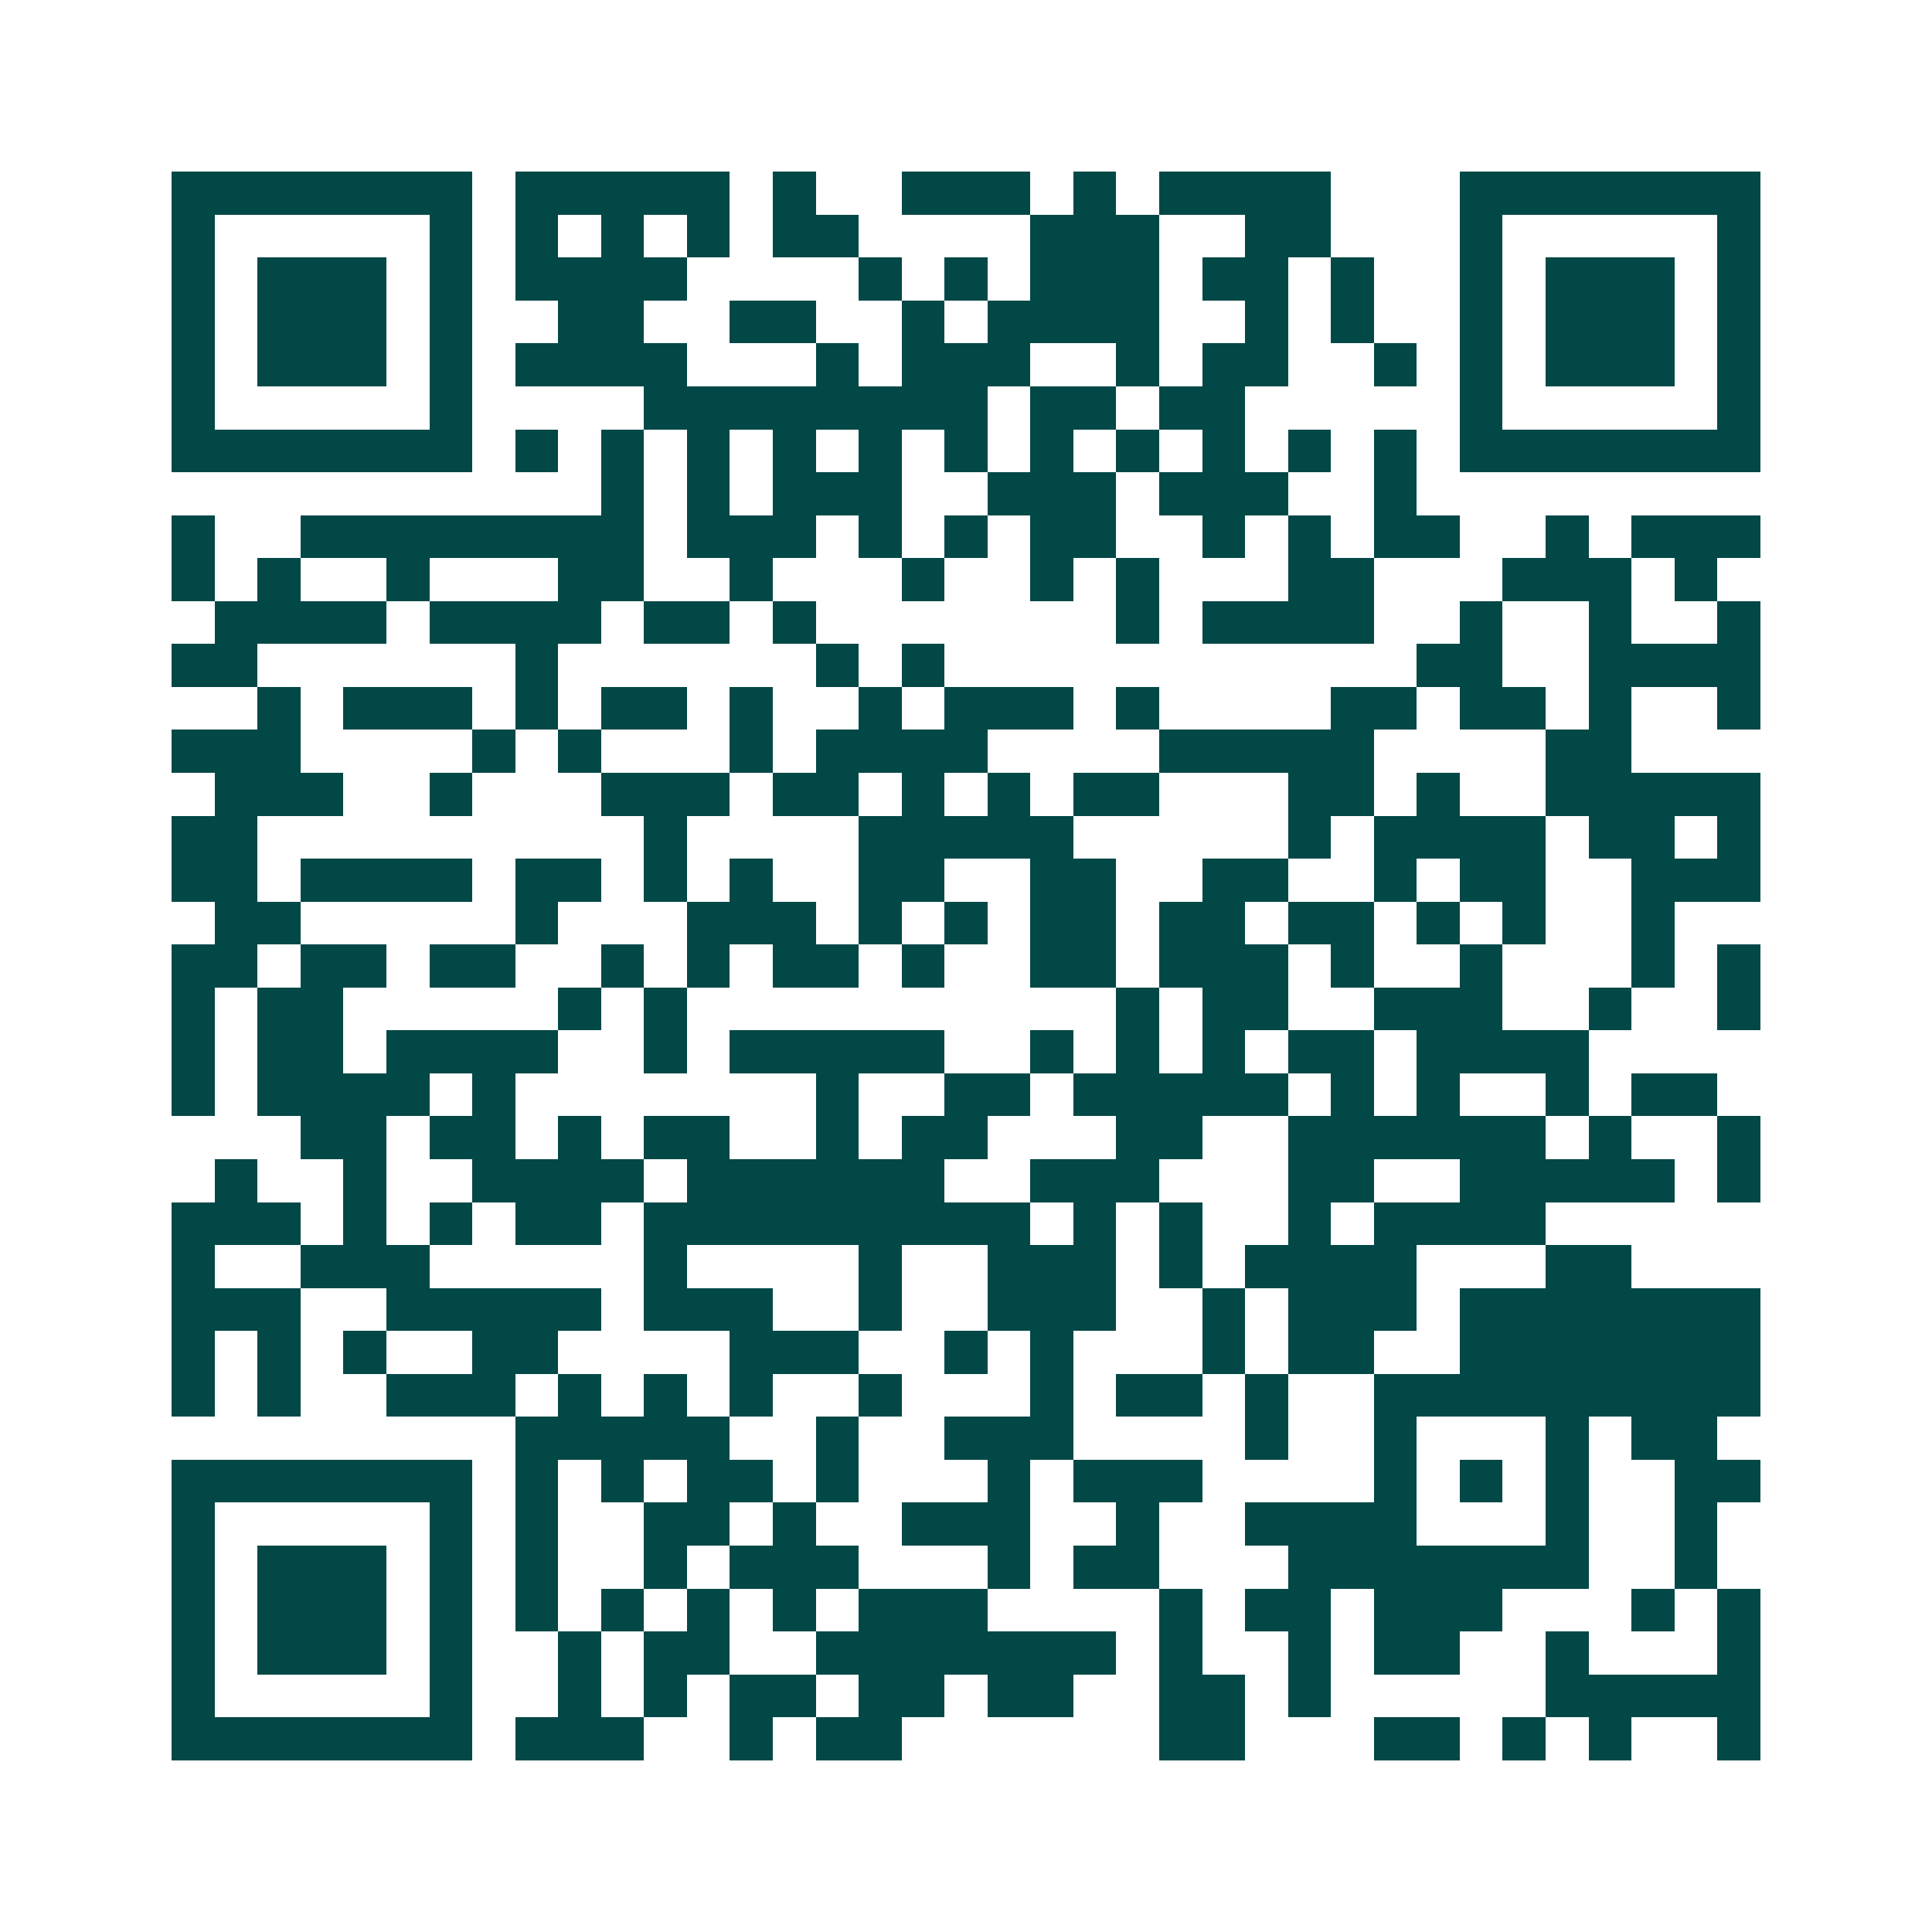 <svg xmlns="http://www.w3.org/2000/svg" width="200" height="200" viewBox="0 0 45 45" shape-rendering="crispEdges"><path fill="#ffffff" d="M0 0h45v45H0z"/><path stroke="#014847" d="M4 4.5h7m1 0h5m1 0h1m2 0h3m1 0h1m1 0h4m3 0h7M4 5.5h1m5 0h1m1 0h1m1 0h1m1 0h1m1 0h2m4 0h3m2 0h2m3 0h1m5 0h1M4 6.5h1m1 0h3m1 0h1m1 0h4m4 0h1m1 0h1m1 0h3m1 0h2m1 0h1m2 0h1m1 0h3m1 0h1M4 7.5h1m1 0h3m1 0h1m2 0h2m2 0h2m2 0h1m1 0h4m2 0h1m1 0h1m2 0h1m1 0h3m1 0h1M4 8.5h1m1 0h3m1 0h1m1 0h4m3 0h1m1 0h3m2 0h1m1 0h2m2 0h1m1 0h1m1 0h3m1 0h1M4 9.5h1m5 0h1m4 0h8m1 0h2m1 0h2m5 0h1m5 0h1M4 10.5h7m1 0h1m1 0h1m1 0h1m1 0h1m1 0h1m1 0h1m1 0h1m1 0h1m1 0h1m1 0h1m1 0h1m1 0h7M14 11.5h1m1 0h1m1 0h3m2 0h3m1 0h3m2 0h1M4 12.5h1m2 0h8m1 0h3m1 0h1m1 0h1m1 0h2m2 0h1m1 0h1m1 0h2m2 0h1m1 0h3M4 13.5h1m1 0h1m2 0h1m3 0h2m2 0h1m3 0h1m2 0h1m1 0h1m3 0h2m3 0h3m1 0h1M5 14.5h4m1 0h4m1 0h2m1 0h1m7 0h1m1 0h4m2 0h1m2 0h1m2 0h1M4 15.5h2m6 0h1m6 0h1m1 0h1m11 0h2m2 0h4M6 16.5h1m1 0h3m1 0h1m1 0h2m1 0h1m2 0h1m1 0h3m1 0h1m4 0h2m1 0h2m1 0h1m2 0h1M4 17.5h3m4 0h1m1 0h1m3 0h1m1 0h4m4 0h5m4 0h2M5 18.5h3m2 0h1m3 0h3m1 0h2m1 0h1m1 0h1m1 0h2m3 0h2m1 0h1m2 0h5M4 19.5h2m9 0h1m4 0h5m5 0h1m1 0h4m1 0h2m1 0h1M4 20.5h2m1 0h4m1 0h2m1 0h1m1 0h1m2 0h2m2 0h2m2 0h2m2 0h1m1 0h2m2 0h3M5 21.5h2m5 0h1m3 0h3m1 0h1m1 0h1m1 0h2m1 0h2m1 0h2m1 0h1m1 0h1m2 0h1M4 22.5h2m1 0h2m1 0h2m2 0h1m1 0h1m1 0h2m1 0h1m2 0h2m1 0h3m1 0h1m2 0h1m3 0h1m1 0h1M4 23.5h1m1 0h2m5 0h1m1 0h1m10 0h1m1 0h2m2 0h3m2 0h1m2 0h1M4 24.5h1m1 0h2m1 0h4m2 0h1m1 0h5m2 0h1m1 0h1m1 0h1m1 0h2m1 0h4M4 25.5h1m1 0h4m1 0h1m7 0h1m2 0h2m1 0h5m1 0h1m1 0h1m2 0h1m1 0h2M7 26.5h2m1 0h2m1 0h1m1 0h2m2 0h1m1 0h2m3 0h2m2 0h6m1 0h1m2 0h1M5 27.5h1m2 0h1m2 0h4m1 0h6m2 0h3m3 0h2m2 0h5m1 0h1M4 28.5h3m1 0h1m1 0h1m1 0h2m1 0h9m1 0h1m1 0h1m2 0h1m1 0h4M4 29.5h1m2 0h3m5 0h1m4 0h1m2 0h3m1 0h1m1 0h4m3 0h2M4 30.5h3m2 0h5m1 0h3m2 0h1m2 0h3m2 0h1m1 0h3m1 0h7M4 31.5h1m1 0h1m1 0h1m2 0h2m4 0h3m2 0h1m1 0h1m3 0h1m1 0h2m2 0h7M4 32.5h1m1 0h1m2 0h3m1 0h1m1 0h1m1 0h1m2 0h1m3 0h1m1 0h2m1 0h1m2 0h9M12 33.5h5m2 0h1m2 0h3m4 0h1m2 0h1m3 0h1m1 0h2M4 34.5h7m1 0h1m1 0h1m1 0h2m1 0h1m3 0h1m1 0h3m4 0h1m1 0h1m1 0h1m2 0h2M4 35.5h1m5 0h1m1 0h1m2 0h2m1 0h1m2 0h3m2 0h1m2 0h4m3 0h1m2 0h1M4 36.5h1m1 0h3m1 0h1m1 0h1m2 0h1m1 0h3m3 0h1m1 0h2m3 0h7m2 0h1M4 37.5h1m1 0h3m1 0h1m1 0h1m1 0h1m1 0h1m1 0h1m1 0h3m4 0h1m1 0h2m1 0h3m3 0h1m1 0h1M4 38.5h1m1 0h3m1 0h1m2 0h1m1 0h2m2 0h7m1 0h1m2 0h1m1 0h2m2 0h1m3 0h1M4 39.5h1m5 0h1m2 0h1m1 0h1m1 0h2m1 0h2m1 0h2m2 0h2m1 0h1m5 0h5M4 40.5h7m1 0h3m2 0h1m1 0h2m6 0h2m3 0h2m1 0h1m1 0h1m2 0h1"/></svg>
